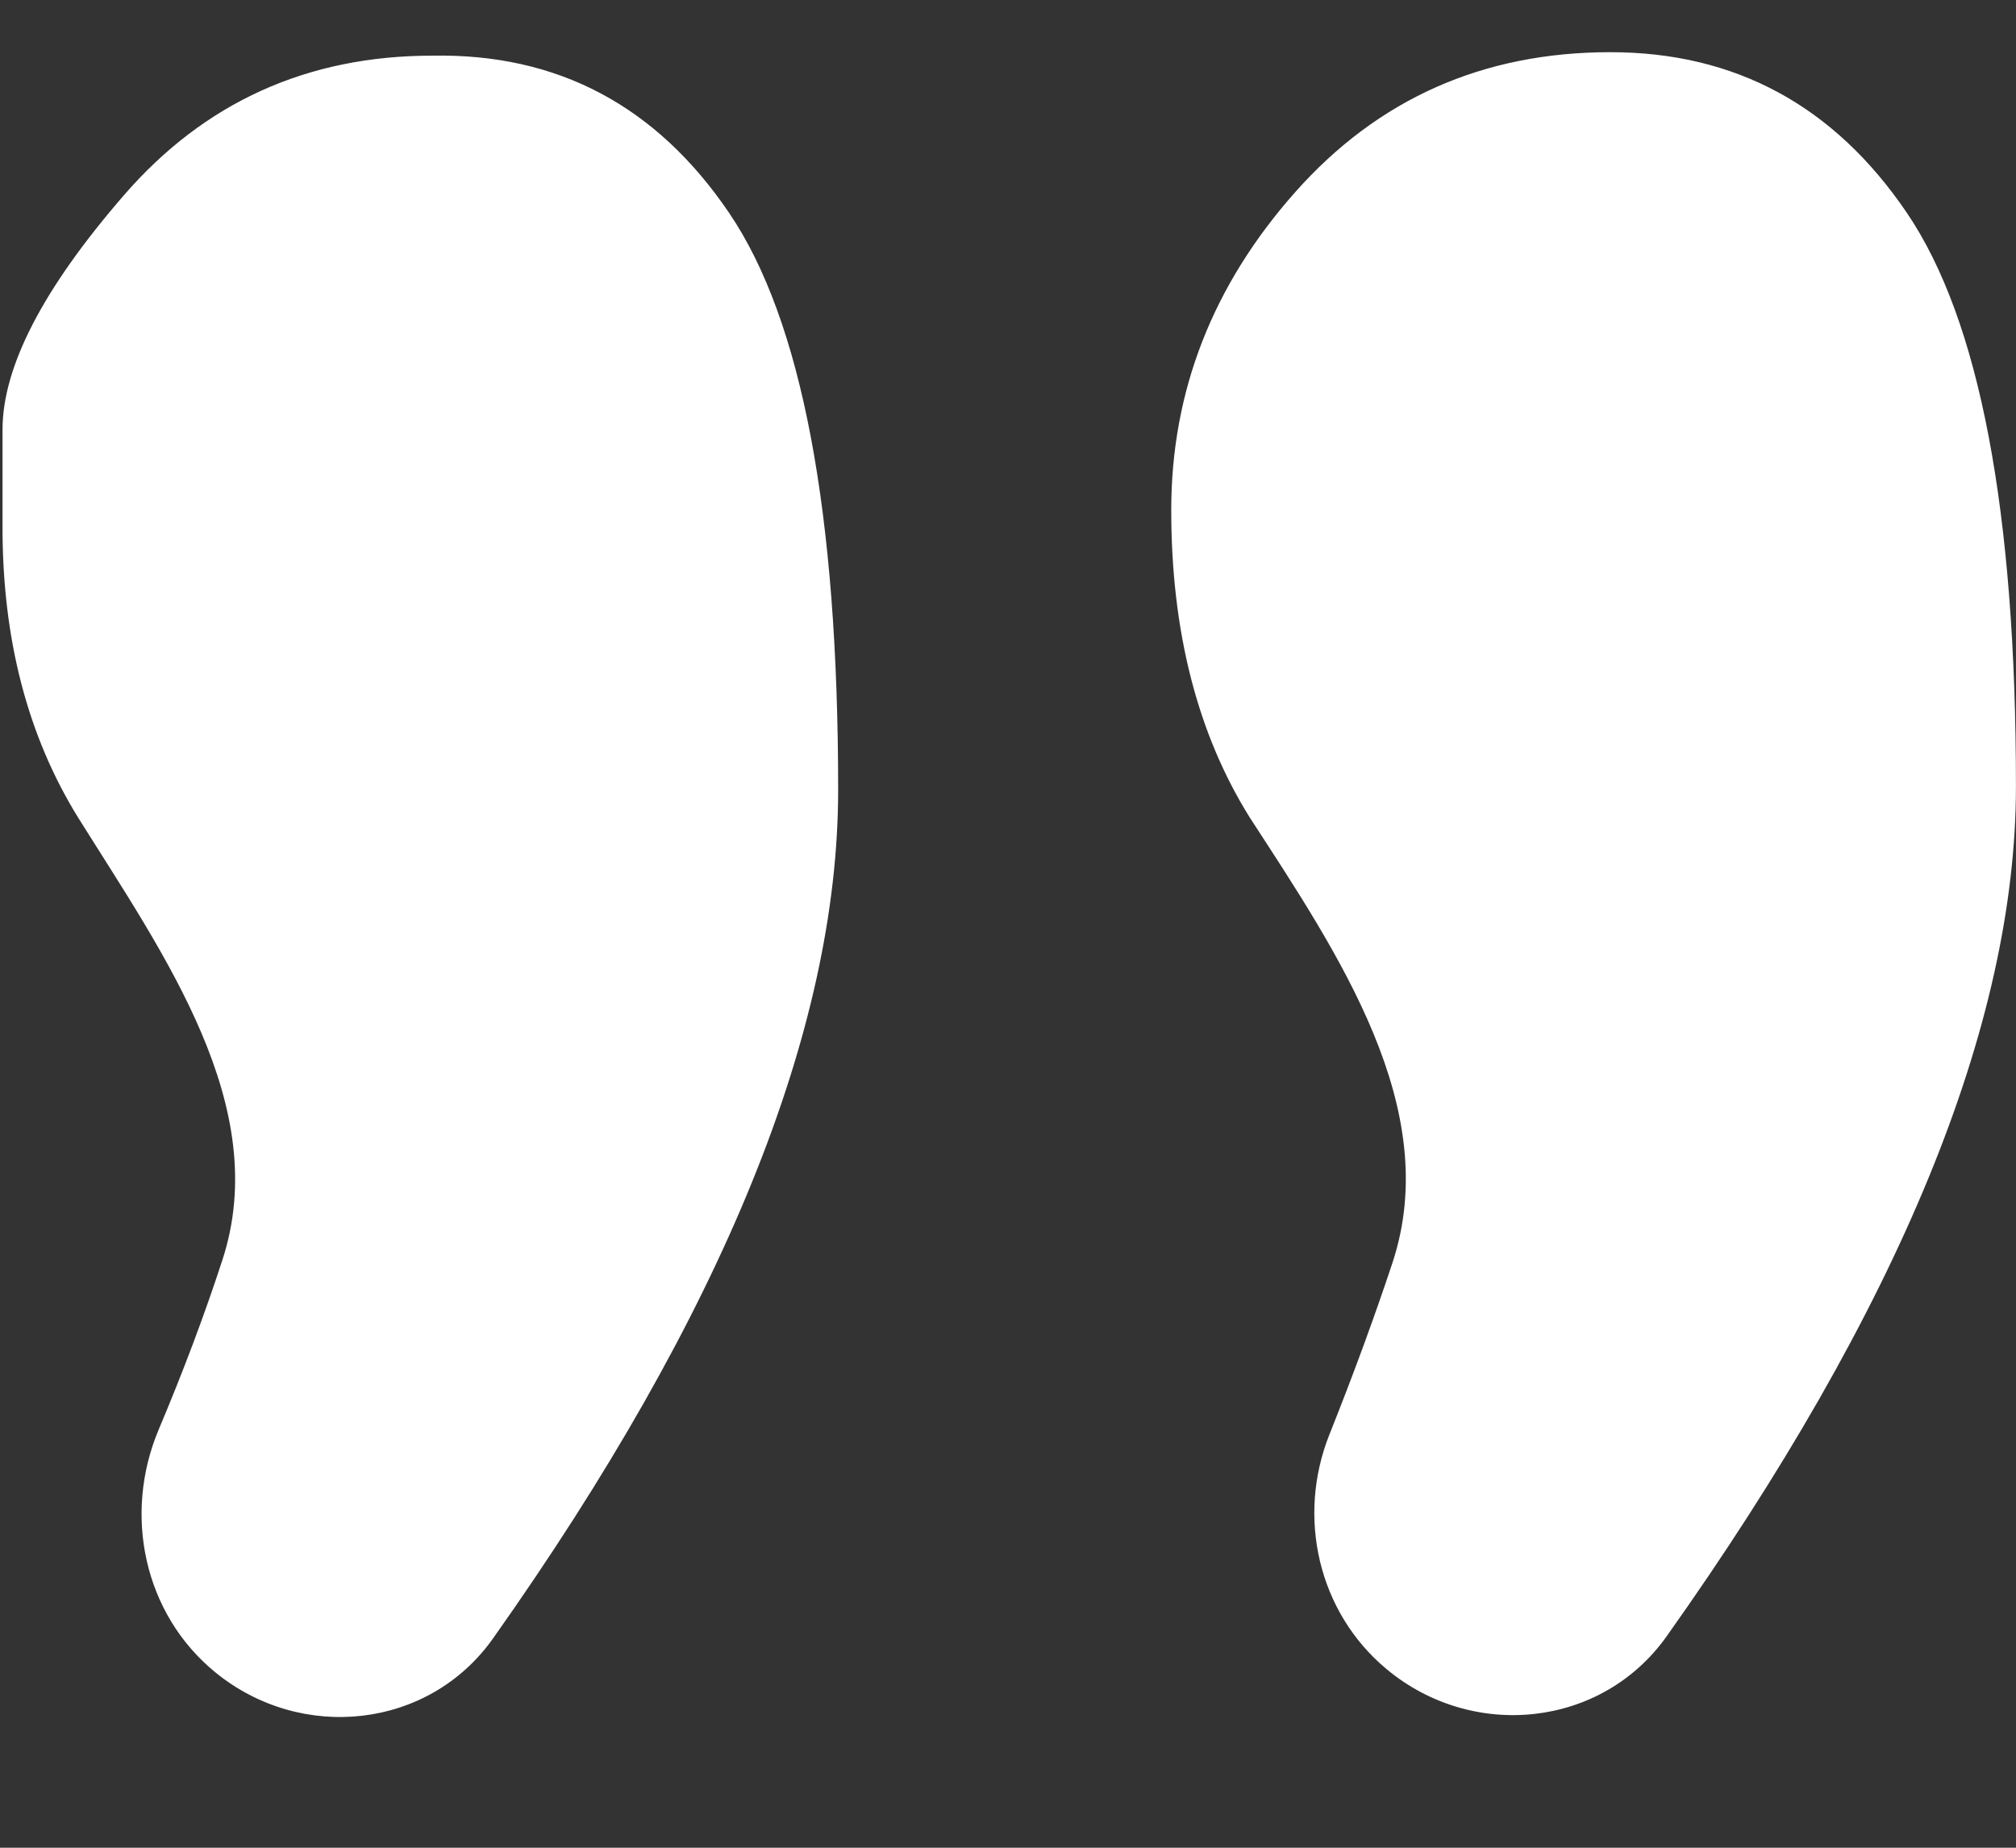 <svg width="36" height="33" viewBox="0 0 36 33" fill="none" xmlns="http://www.w3.org/2000/svg">
<rect x="0" y="0" width="36" height="33" fill="#333333" stroke="none"/>
<g clip-path="url(#clip0_1182_4313)">
<path d="M23.131 3.429C24.609 1.764 26.484 0.932 28.755 0.932C30.989 0.932 32.755 1.889 34.053 3.804C35.351 5.719 35.999 9.132 35.999 14.043C35.999 18.303 33.92 23.364 29.76 29.226C28.601 30.858 26.296 31.091 24.759 29.809V29.809C23.539 28.792 23.152 27.093 23.74 25.619C24.167 24.549 24.542 23.529 24.864 22.557C25.777 19.803 23.901 17.039 22.32 14.605V14.605C21.383 13.107 20.915 11.275 20.915 9.111C20.915 6.988 21.654 5.094 23.131 3.429ZM2.208 3.492C3.649 1.827 5.488 0.994 7.722 0.994C9.957 0.953 11.723 1.889 13.021 3.804C14.319 5.719 14.967 9.152 14.967 14.105C14.967 18.403 12.913 23.455 8.804 29.262C7.659 30.88 5.383 31.122 3.847 29.869V29.869C2.57 28.827 2.194 27.05 2.834 25.531C3.275 24.486 3.654 23.477 3.971 22.504C4.868 19.759 2.928 17.053 1.397 14.605V14.605C0.495 13.148 0.045 11.421 0.045 9.423C0.045 9.34 0.045 8.757 0.045 7.675C0.045 6.551 0.766 5.157 2.208 3.492Z" fill="white"/>
</g>
<defs>
<clipPath id="clip0_1182_4313">
<rect width="35.955" height="31.217" fill="white" transform="translate(0.045 0.932)"/>
</clipPath>
</defs>
</svg>
